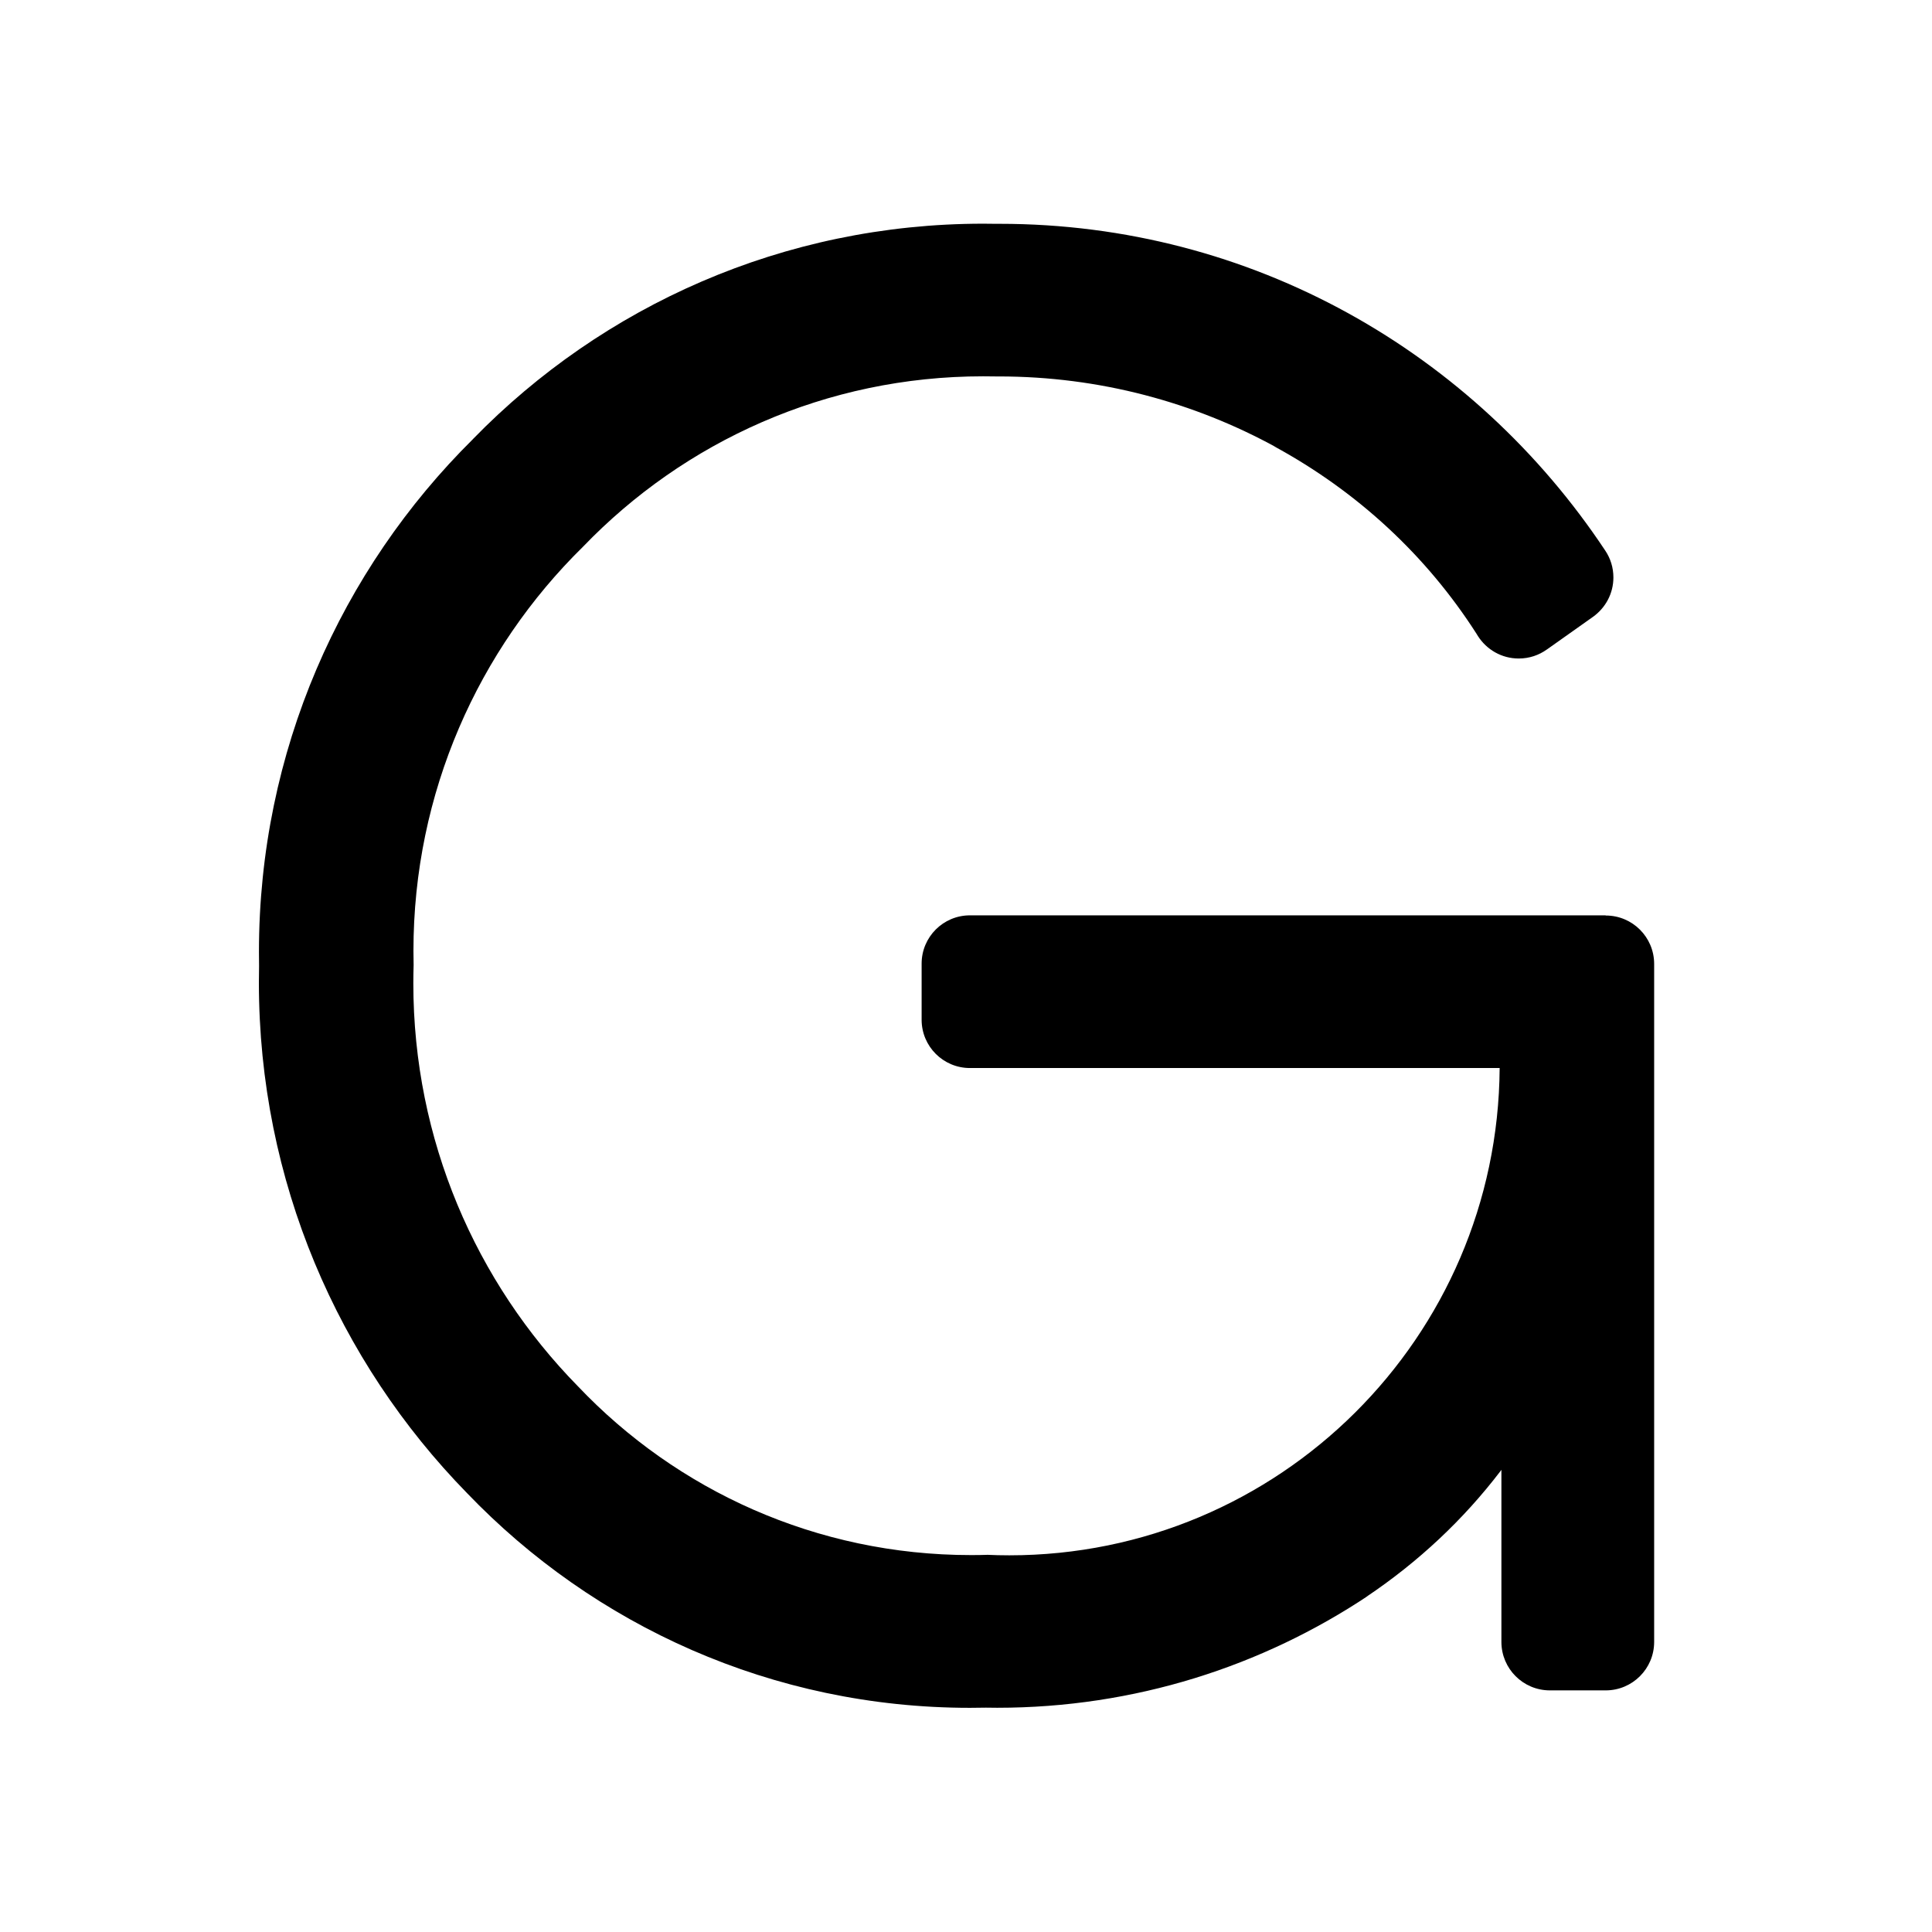 <?xml version="1.0" encoding="utf-8"?>
<!-- Uploaded to: SVG Repo, www.svgrepo.com, Generator: SVG Repo Mixer Tools -->
<svg fill="#000000" width="512px" height="512px" viewBox="0 0 32 32" version="1.1" xmlns="http://www.w3.org/2000/svg">
<title>g</title>
<path d="M26.592 15.161h-10.527c-0.442 0-0.8 0.358-0.8 0.8v0.929c0 0.442 0.358 0.8 0.8 0.8h8.774c-0.029 4.464-3.655 8.071-8.122 8.071-0.127 0-0.254-0.003-0.38-0.009l0.018 0.001c-0.081 0.003-0.177 0.004-0.273 0.004-2.562 0-4.874-1.073-6.509-2.795l-0.004-0.004c-1.684-1.718-2.723-4.074-2.723-6.672 0-0.103 0.002-0.205 0.005-0.307l-0 0.015c-0.002-0.073-0.003-0.159-0.003-0.245 0-2.621 1.075-4.991 2.808-6.693l0.001-0.001c1.675-1.741 4.024-2.822 6.626-2.822 0.070 0 0.14 0.001 0.21 0.002l-0.010-0c0.018-0 0.039-0 0.059-0 1.668 0 3.236 0.427 4.602 1.177l-0.050-0.025c1.396 0.757 2.538 1.823 3.363 3.112l0.022 0.036c0.144 0.225 0.393 0.372 0.676 0.372 0.174 0 0.334-0.055 0.465-0.149l-0.002 0.002 0.768-0.544c0.205-0.147 0.337-0.384 0.337-0.652 0-0.164-0.049-0.316-0.134-0.443l0.002 0.003c-2.177-3.283-5.857-5.417-10.035-5.417-0.026 0-0.051 0-0.077 0l0.004-0c-0.059-0.001-0.128-0.002-0.197-0.002-3.312 0-6.305 1.365-8.448 3.563l-0.002 0.003c-2.191 2.168-3.547 5.174-3.547 8.498 0 0.080 0.001 0.159 0.002 0.239l-0-0.012c-0.002 0.082-0.003 0.178-0.003 0.275 0 3.293 1.315 6.278 3.448 8.46l-0.002-0.002c2.104 2.194 5.059 3.558 8.332 3.558 0.091 0 0.181-0.001 0.271-0.003l-0.013 0c0.057 0.001 0.125 0.002 0.193 0.002 2.274 0 4.389-0.685 6.149-1.859l-0.040 0.025c0.872-0.585 1.613-1.283 2.226-2.085l0.016-0.022v2.852c0.001 0.442 0.359 0.8 0.801 0.801h0.928c0.442-0.001 0.8-0.359 0.801-0.801v-11.233c-0.001-0.442-0.359-0.8-0.801-0.8h-0z"></path>
</svg>
